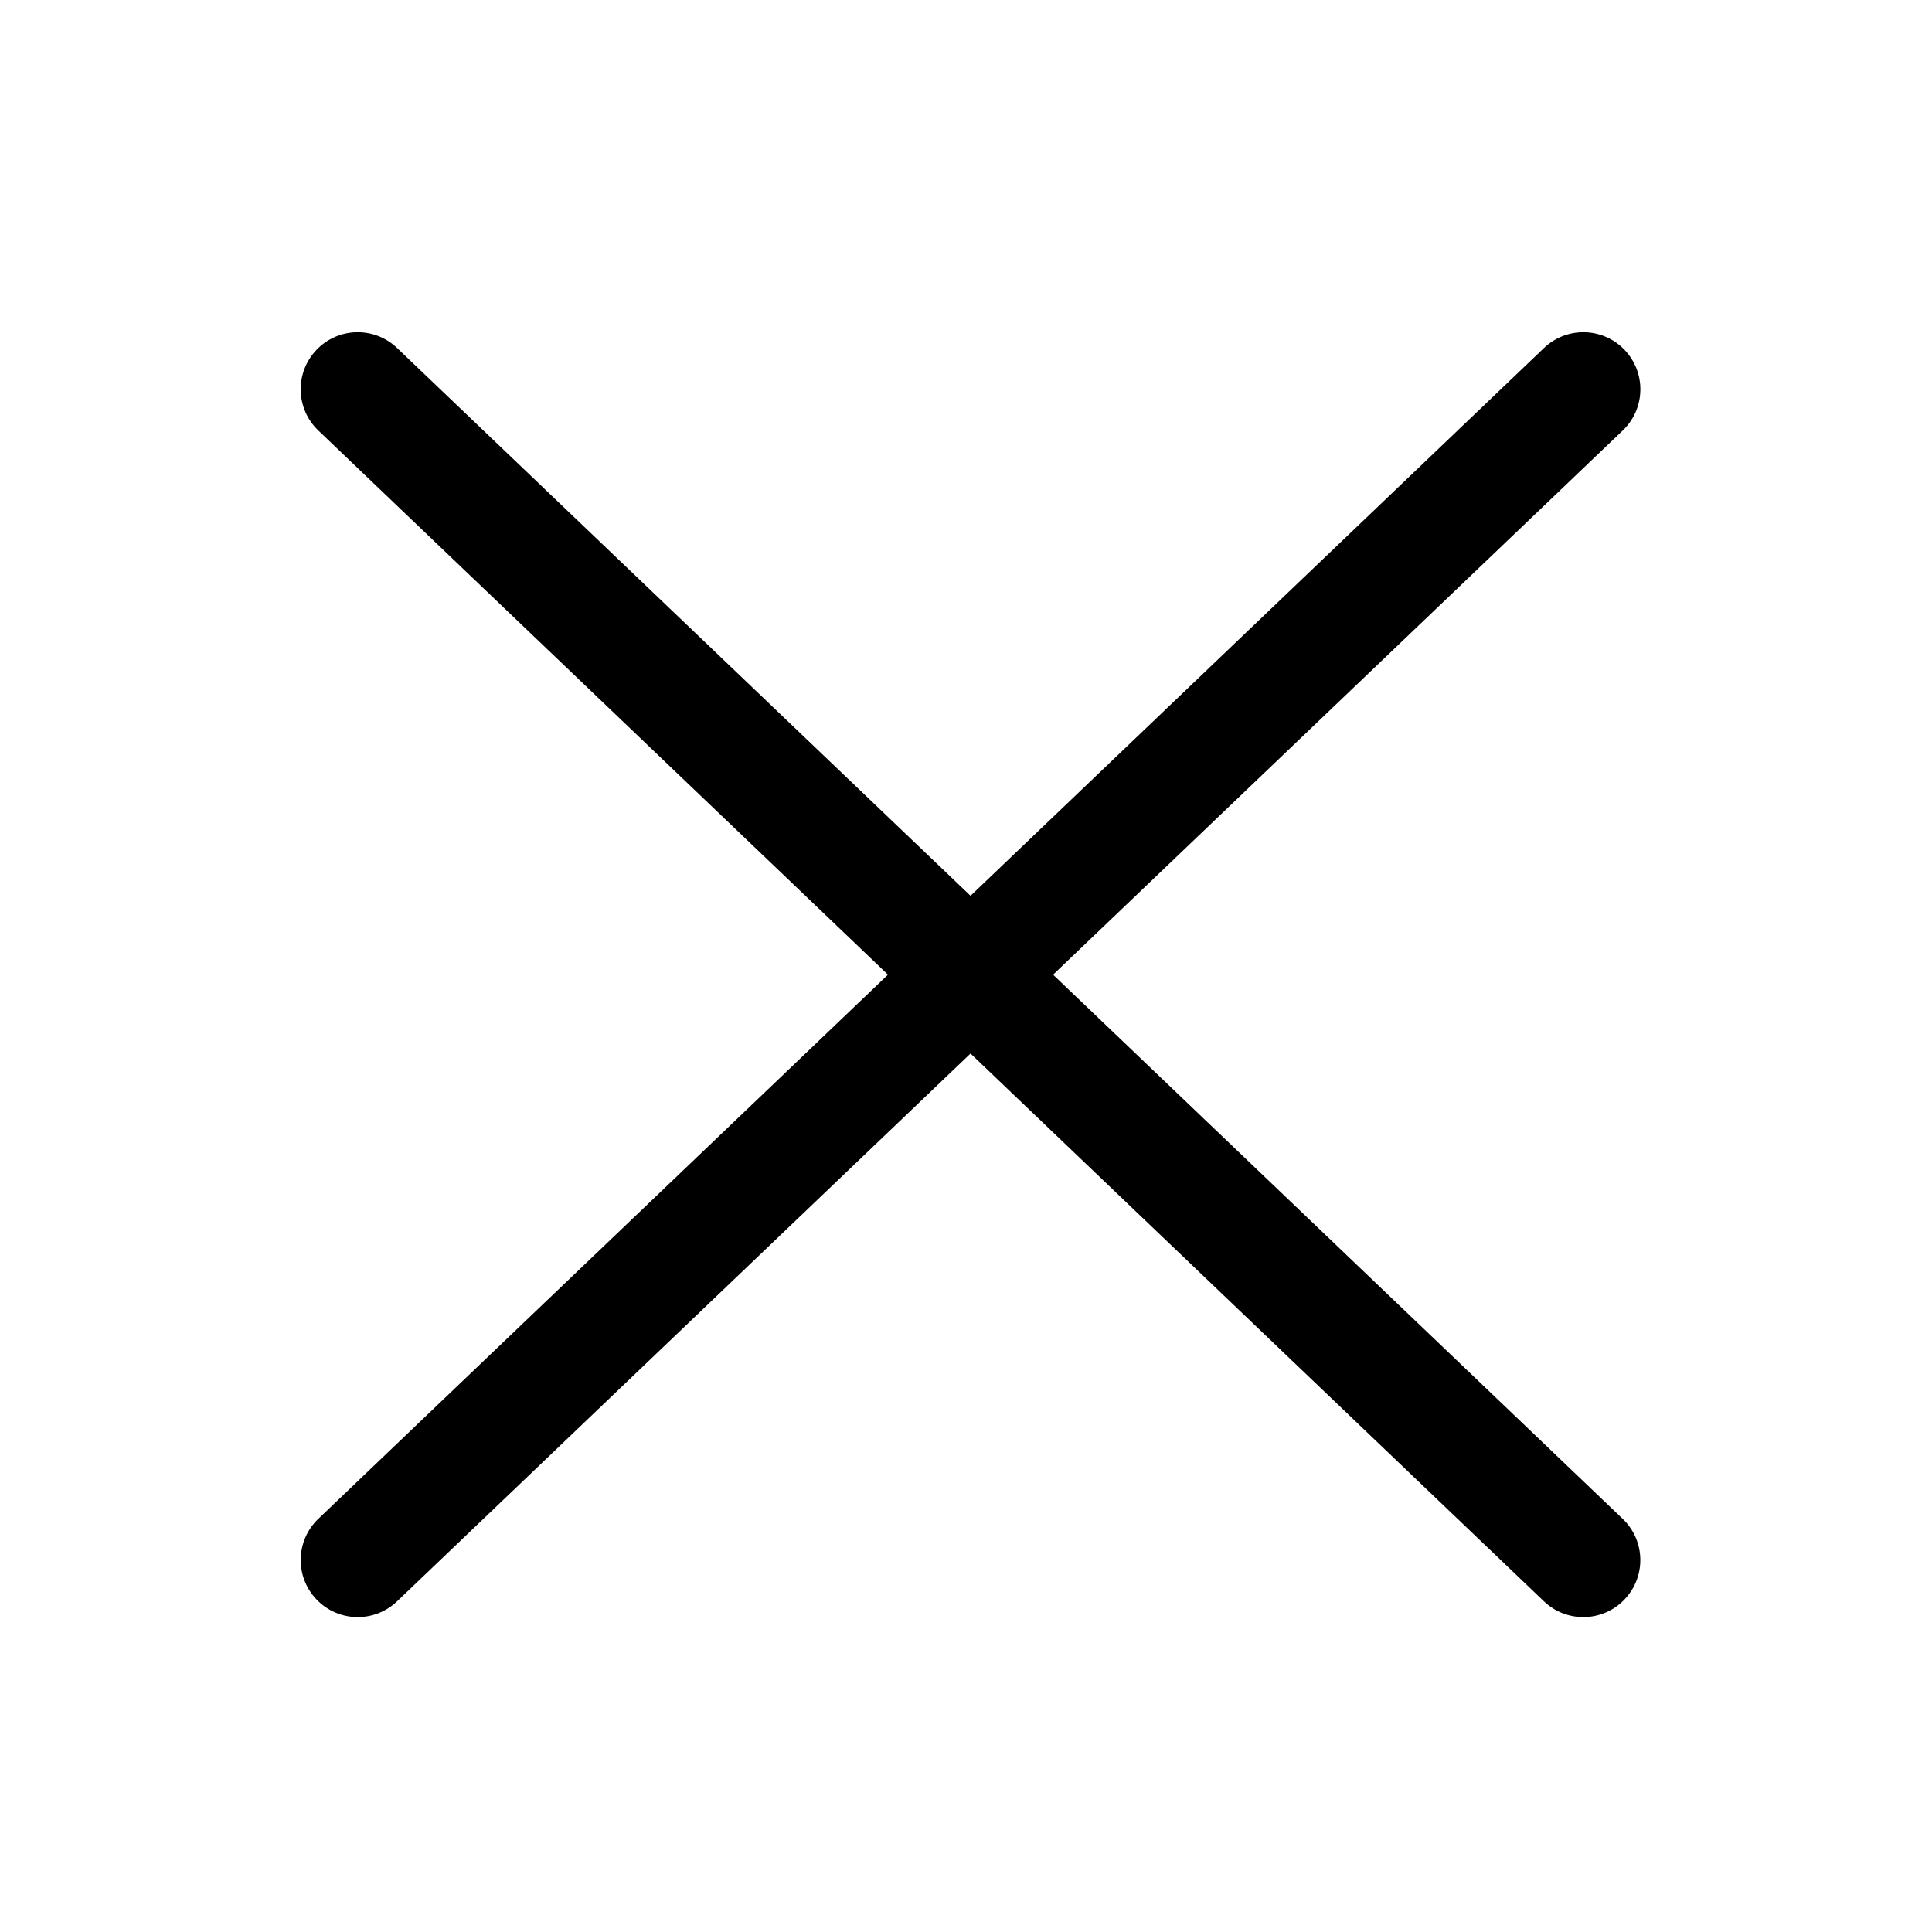<?xml version="1.0" encoding="UTF-8"?>
<!-- Uploaded to: ICON Repo, www.iconrepo.com, Generator: ICON Repo Mixer Tools -->
<svg fill="#000000" width="800px" height="800px" version="1.1" viewBox="144 144 512 512" xmlns="http://www.w3.org/2000/svg">
 <path d="m423.08 402.3 150.96-144.21c6.035-5.769 6.254-15.332 0.488-21.367-5.762-6.039-15.336-6.254-21.367-0.488l-151.96 145.16-151.96-145.16c-6.031-5.769-15.602-5.559-21.367 0.488-5.769 6.035-5.551 15.602 0.488 21.367l150.96 144.21-150.96 144.2c-6.035 5.769-6.254 15.332-0.488 21.367 2.969 3.109 6.949 4.676 10.926 4.676 3.754 0 7.512-1.387 10.438-4.188l151.96-145.16 151.95 145.16c2.926 2.801 6.688 4.188 10.438 4.188 3.981 0 7.961-1.566 10.926-4.676 5.769-6.035 5.551-15.602-0.488-21.367z"/>
</svg>